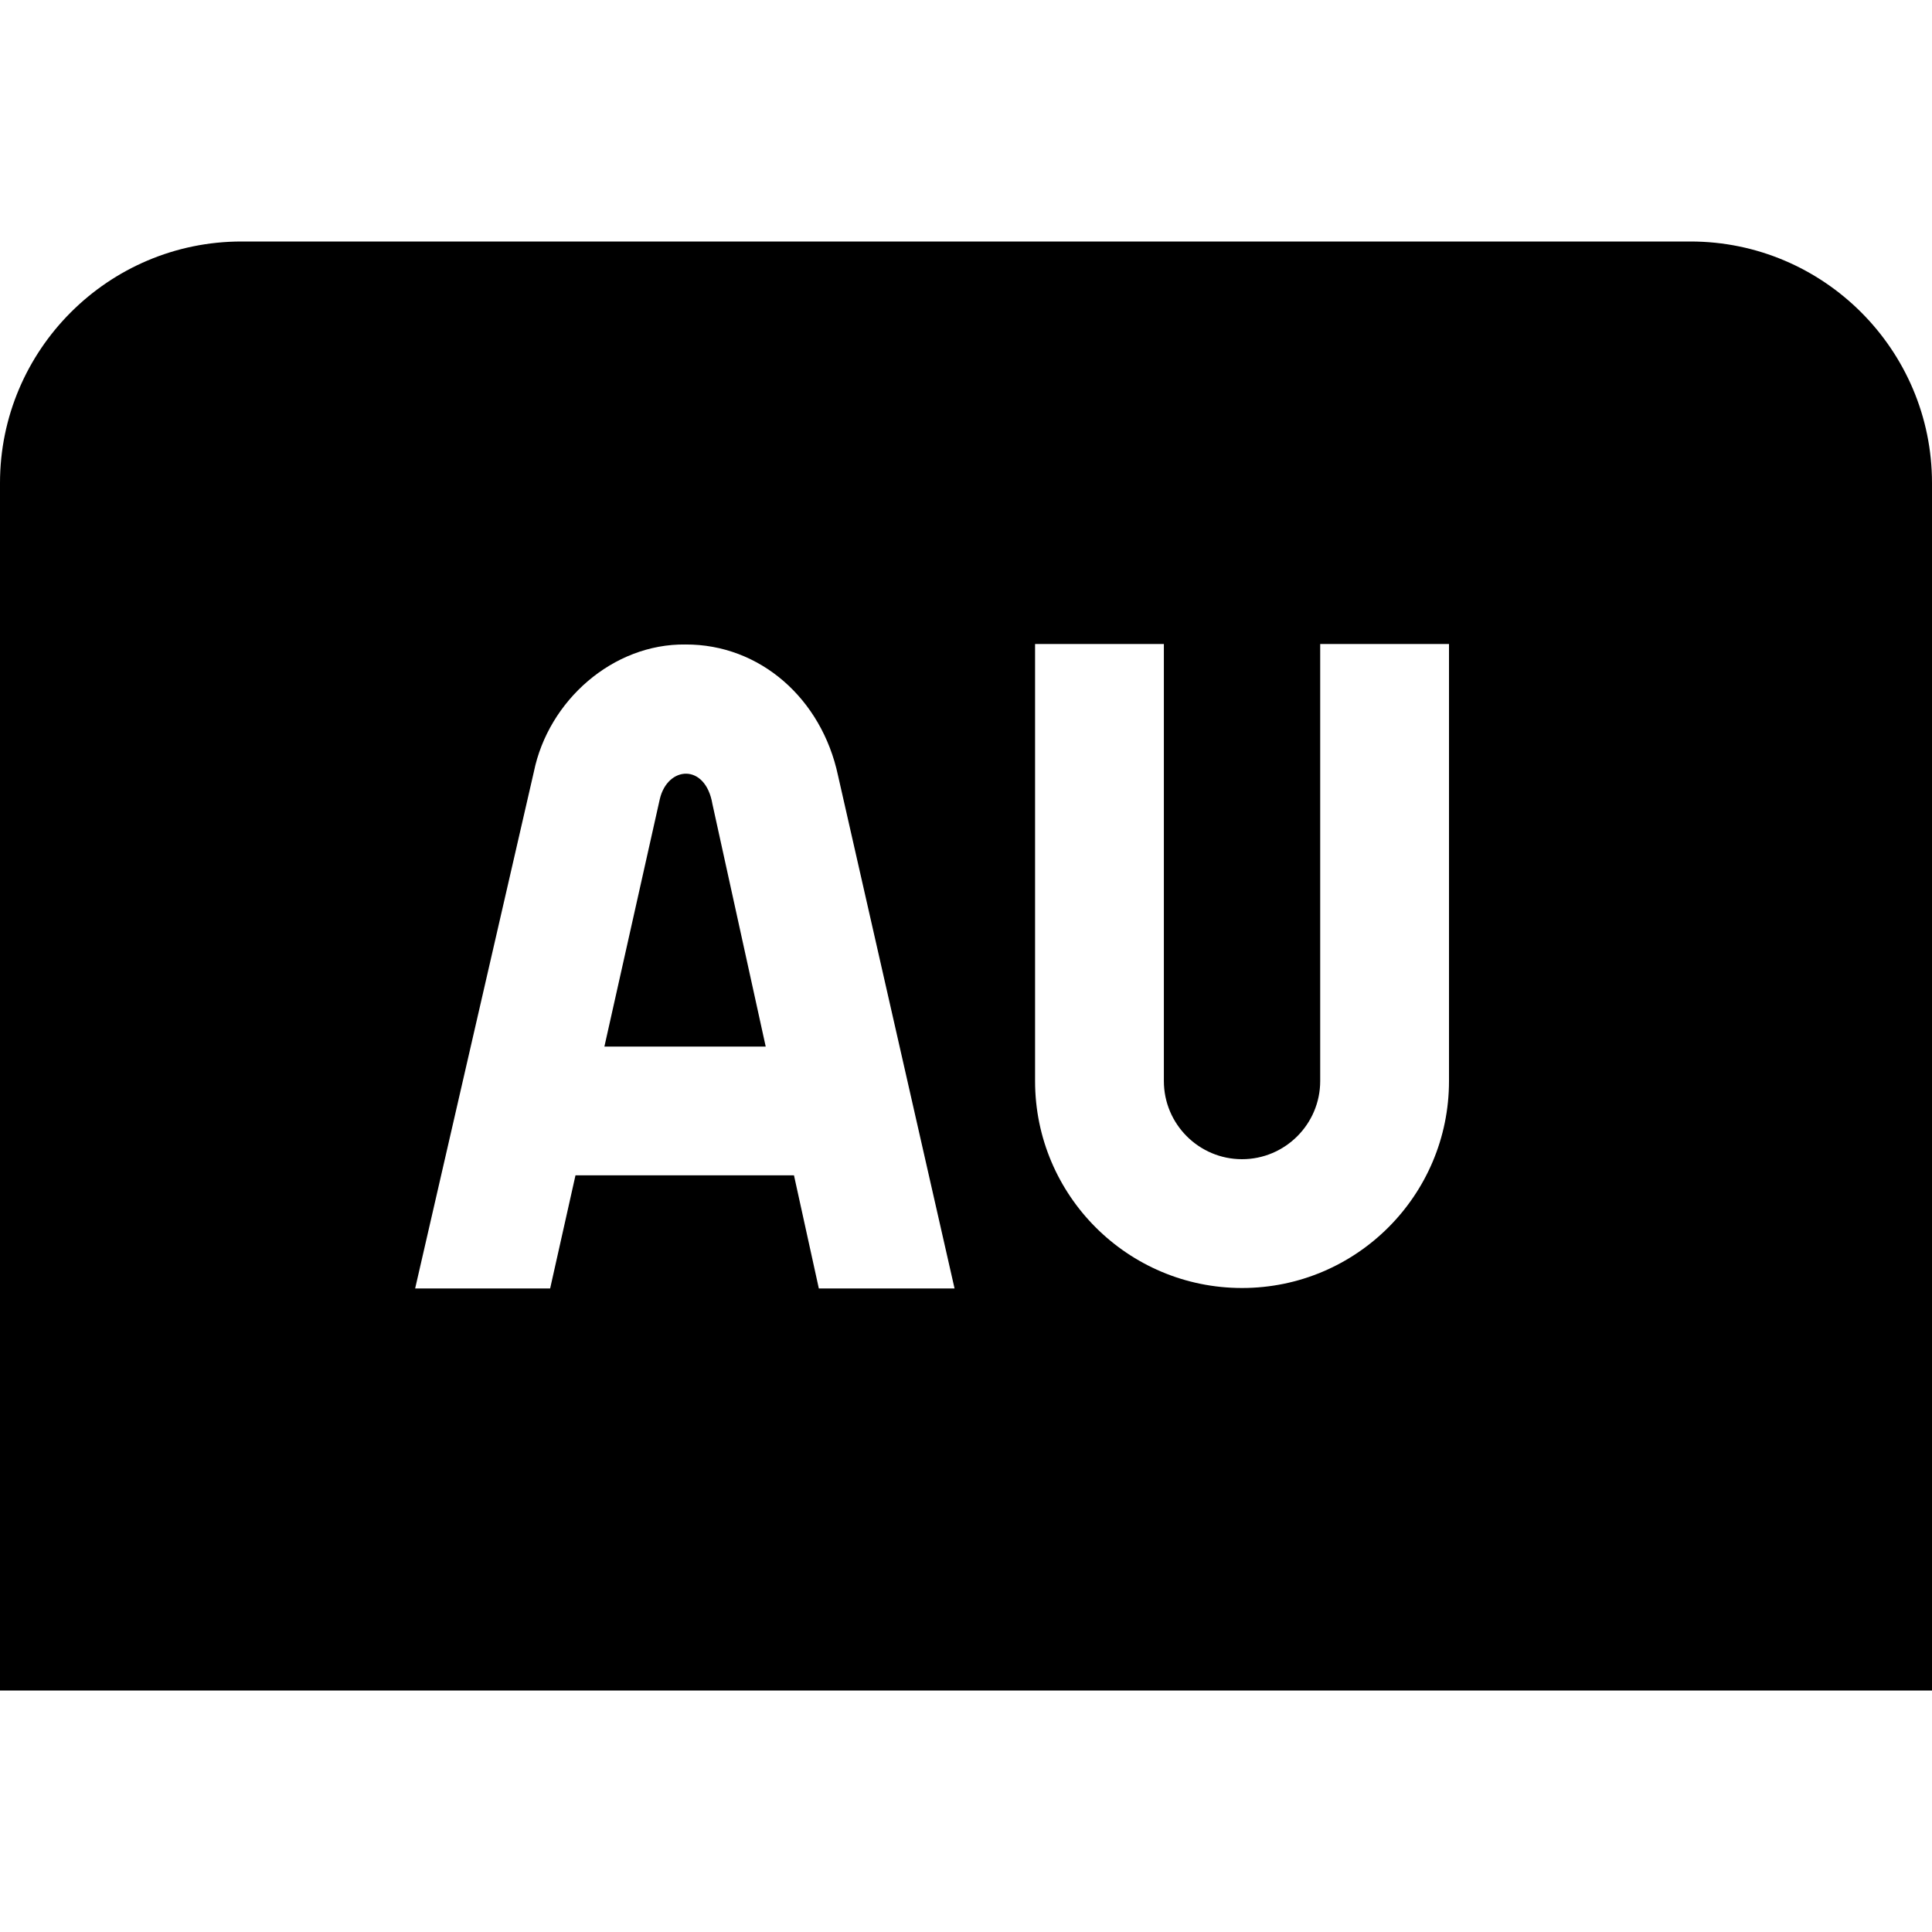 <?xml version="1.0" encoding="UTF-8"?>
<svg xmlns="http://www.w3.org/2000/svg" id="Layer_1" data-name="Layer 1" viewBox="0 0 24 24">
  <path d="M21,3H3c-1.654,0-3,1.346-3,3v15H24V6c0-1.654-1.346-3-3-3Zm-10.828,13.006l-.309-1.406h-2.714l-.315,1.406h-1.677l1.475-6.419c.181-.884,.98-1.592,1.883-1.581,.926-.004,1.692,.673,1.895,1.627l1.448,6.373h-1.686Zm7.828-2.577c0,1.42-1.151,2.571-2.571,2.571s-2.571-1.151-2.571-2.571v-5.429h1.6v5.429c0,.536,.436,.971,.971,.971s.971-.436,.971-.971v-5.429h1.6v5.429Zm-9.15-3.441l.662,3.013h-2.004l.688-3.073c.096-.414,.567-.451,.654,.06Z"/>
</svg>
